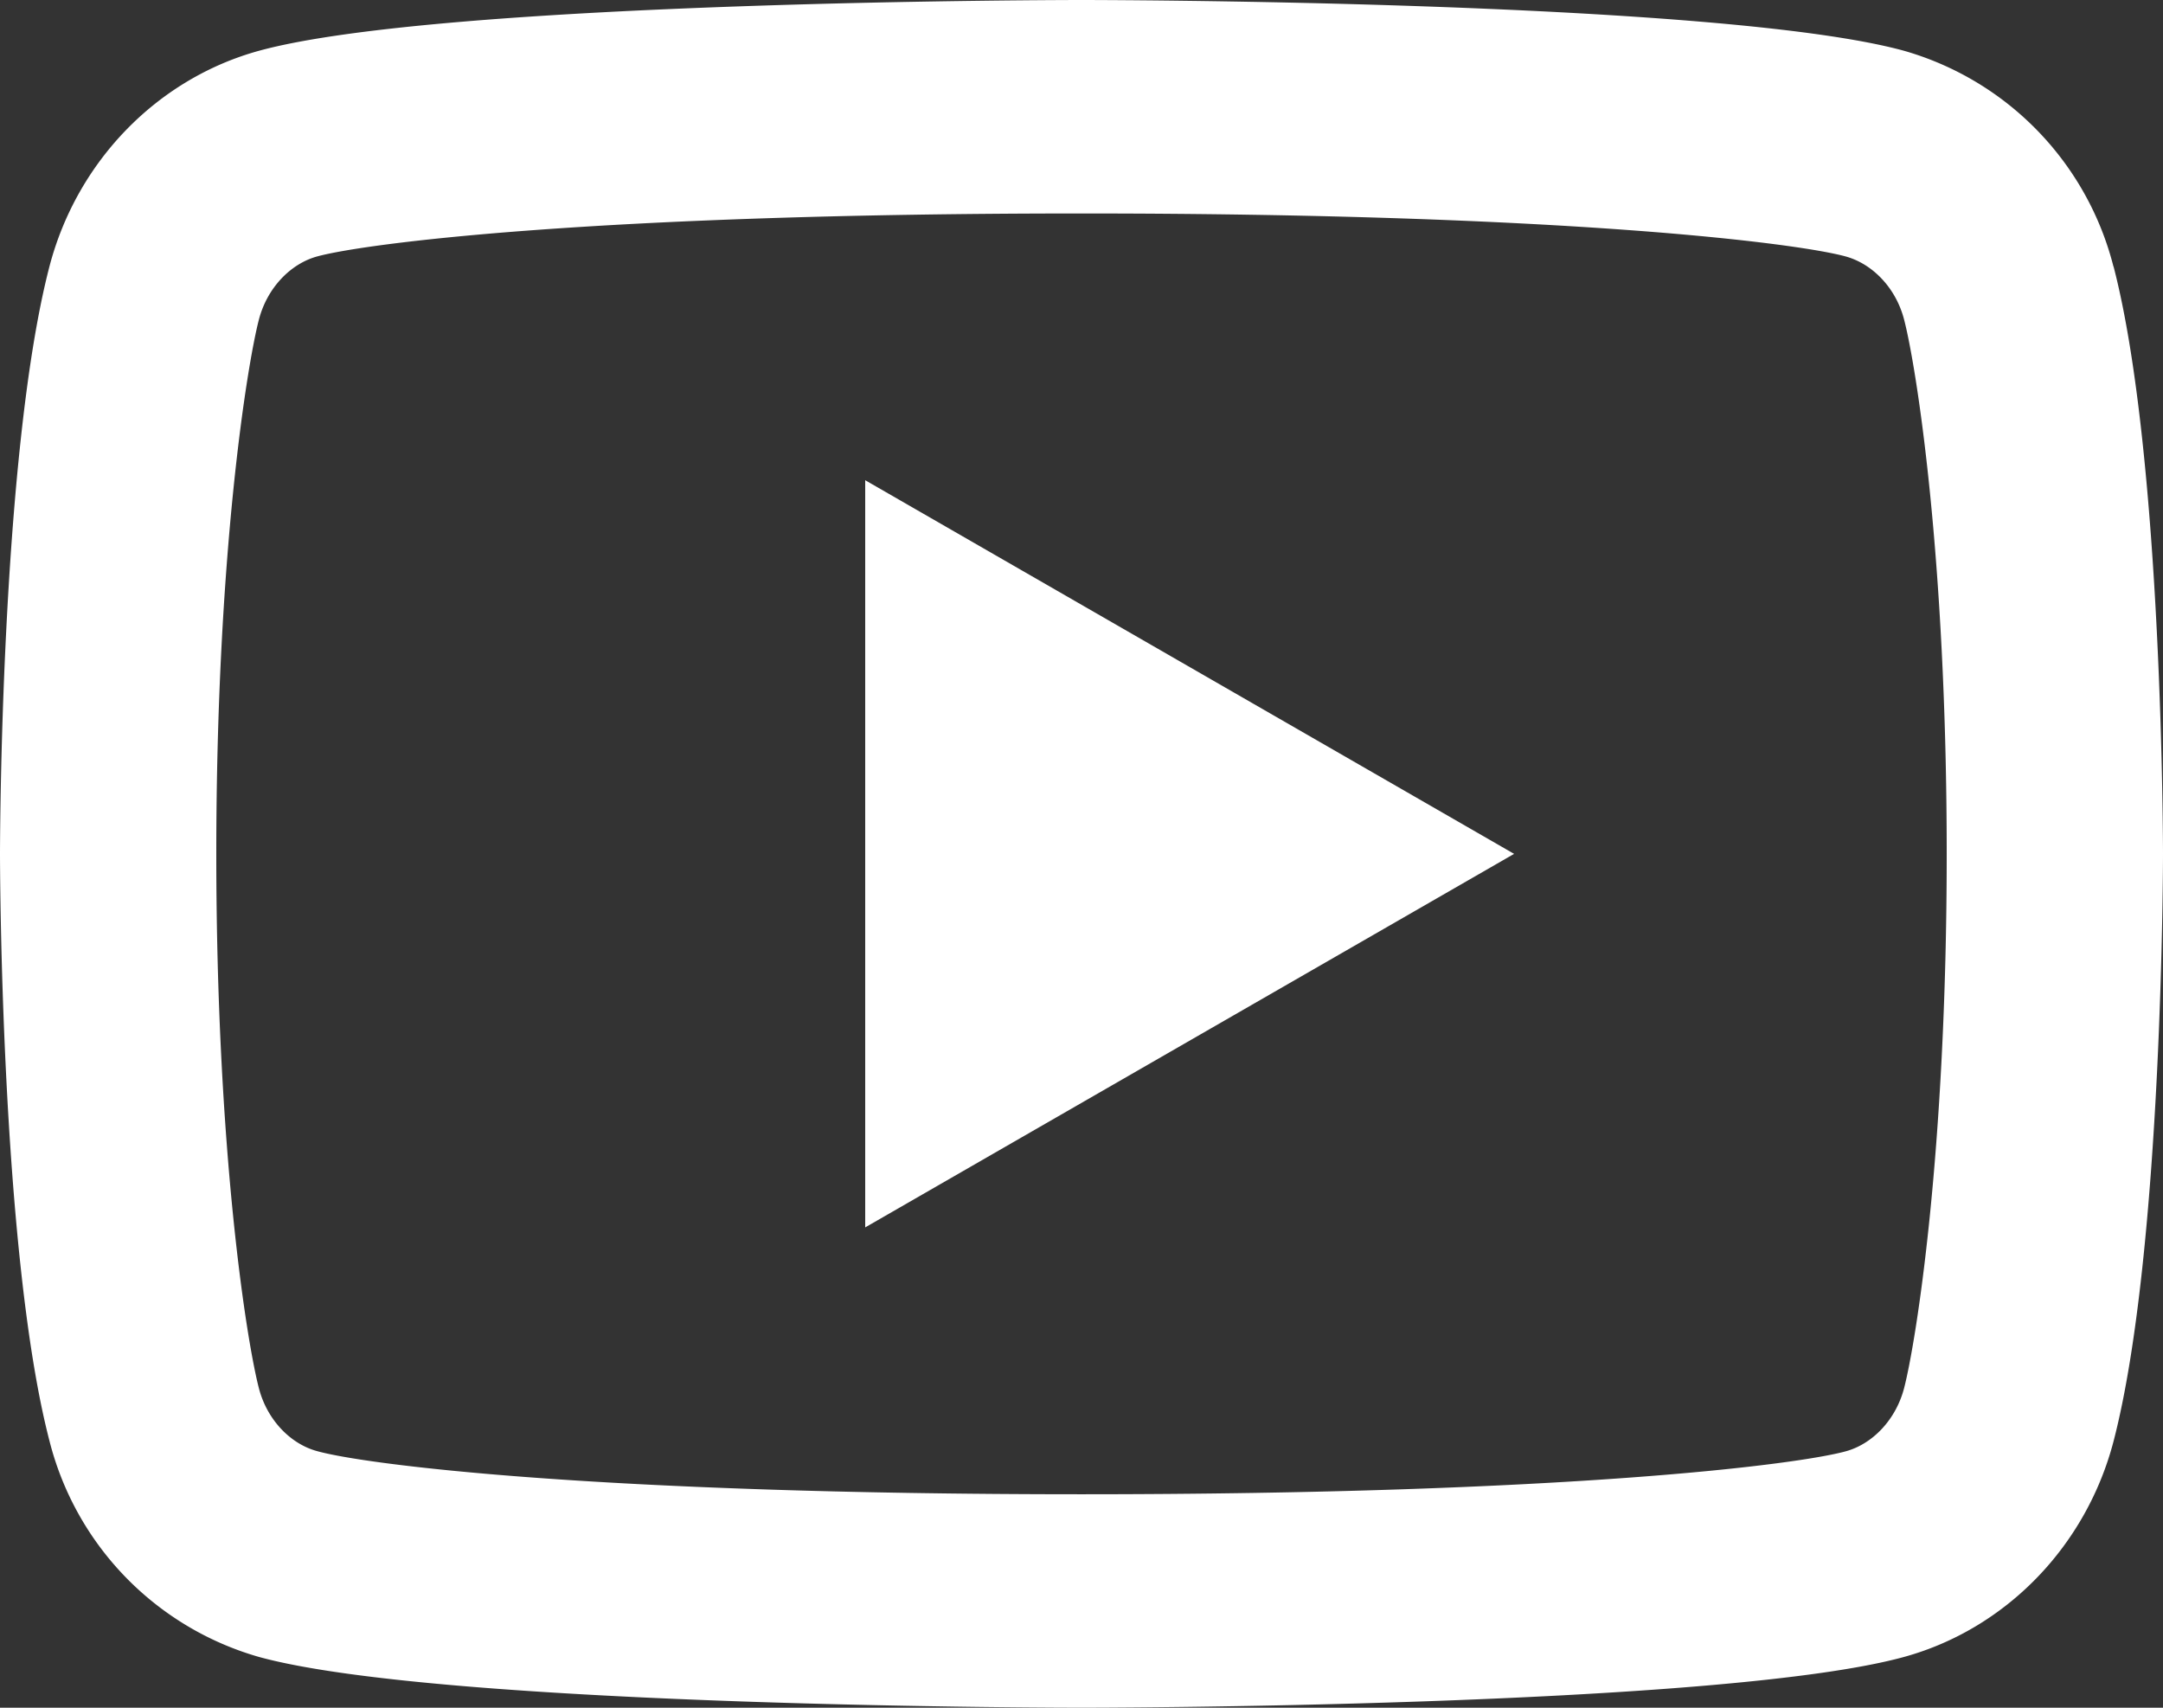 <svg width="19" height="15" xmlns="http://www.w3.org/2000/svg"><rect width="100%" height="100%" fill="#333333" stroke="none"/><path d="M16.726 2.808c-.072-.28-.278-.49-.512-.555-.415-.115-2.439-.378-6.714-.378s-6.297.263-6.716.378c-.231.064-.437.274-.51.555C2.171 3.205 1.9 4.87 1.9 7.5s.27 4.294.374 4.693c.072.279.278.49.511.553.418.117 2.44.379 6.715.379s6.298-.262 6.716-.378c.231-.064.437-.274.51-.555.103-.397.374-2.067.374-4.692s-.27-4.294-.374-4.692zm1.84-.466C19 4.012 19 7.5 19 7.5s0 3.488-.434 5.158c-.241.924-.947 1.65-1.841 1.896C15.1 15 9.5 15 9.5 15s-5.598 0-7.225-.446a2.65 2.65 0 0 1-1.84-1.896C0 10.988 0 7.5 0 7.5s0-3.487.434-5.158c.241-.924.947-1.65 1.841-1.896C3.902 0 9.5 0 9.5 0s5.601 0 7.225.446a2.65 2.65 0 0 1 1.84 1.896zM7.6 10.782V4.218L13.3 7.5l-5.7 3.281z" fill="#FFF" fill-rule="nonzero"/></svg>